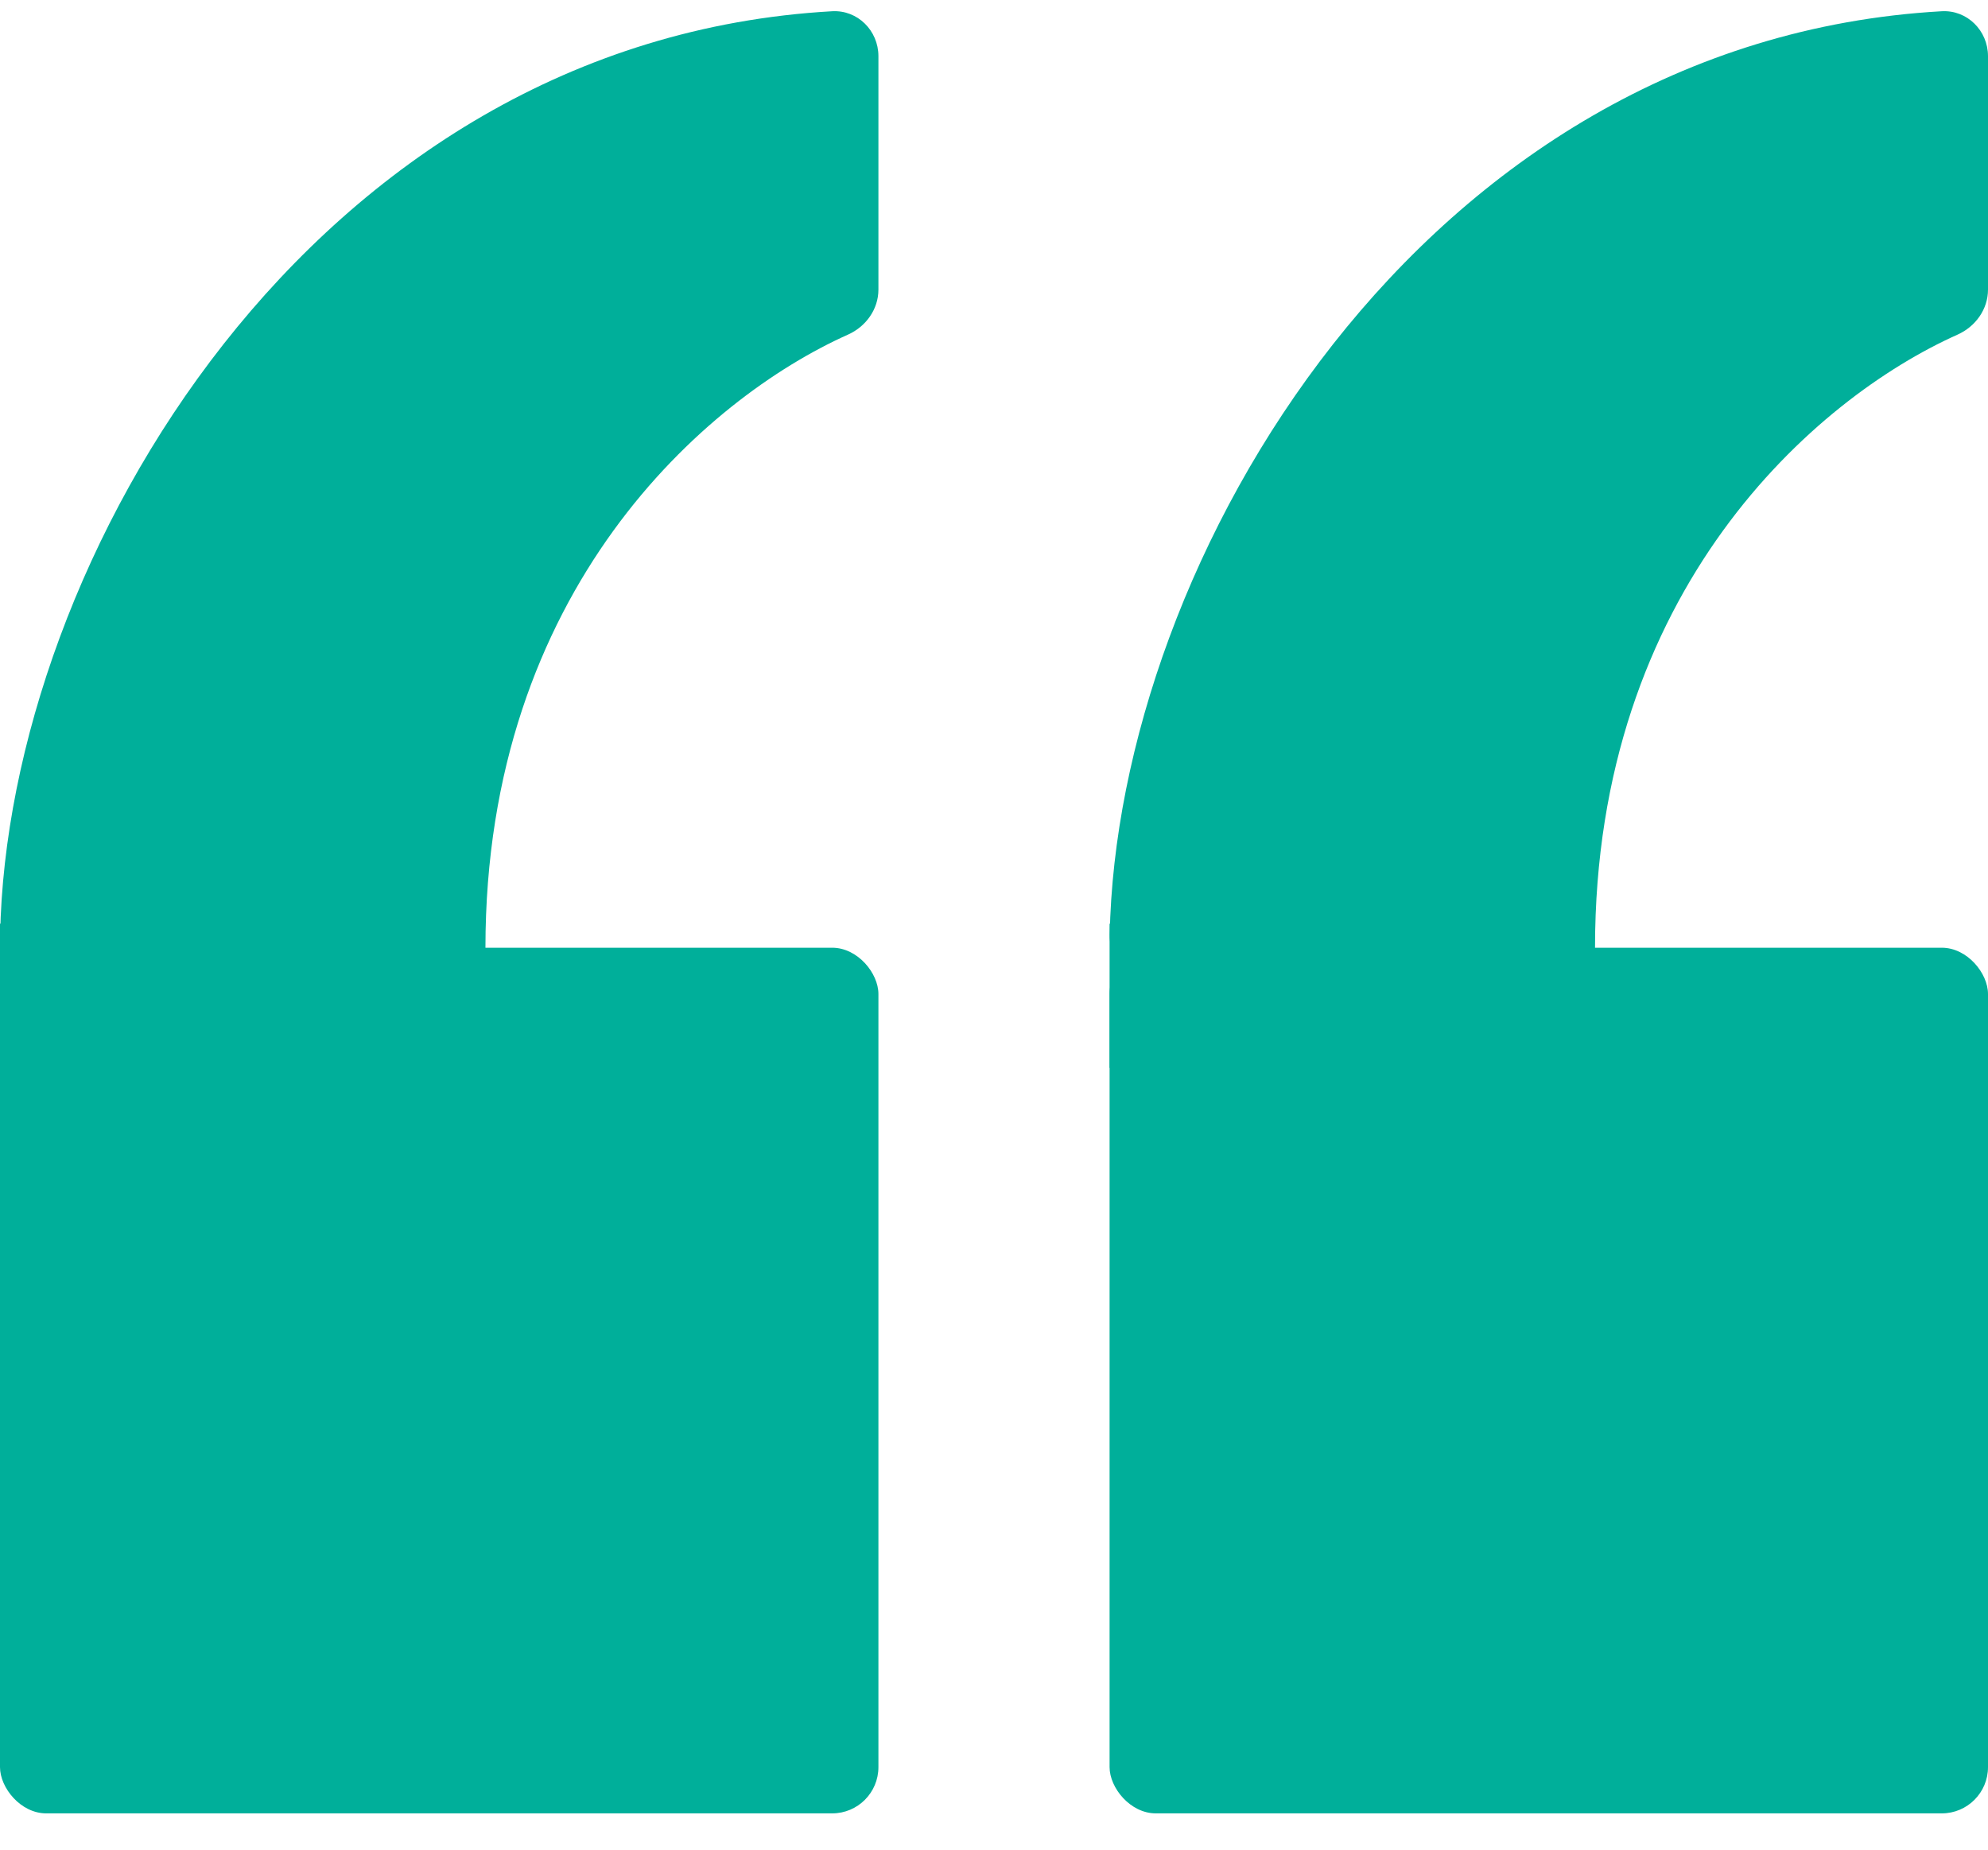 <svg width="43" height="40" viewBox="0 0 43 40" fill="none" xmlns="http://www.w3.org/2000/svg">
<rect y="20.495" width="19" height="18.72" rx="1" fill="#00AF9A"/>
<path d="M17.999 0.243C6.741 0.878 0.151 12.148 0.003 20.217C-0.001 20.4 0.05 20.578 0.145 20.734L5.746 29.957C5.906 30.221 6.182 30.409 6.487 30.365C8.067 30.139 10.5 27.988 10.5 20.495C10.5 12.754 15.261 8.614 18.34 7.237C18.729 7.064 19 6.689 19 6.263V1.215C19 0.663 18.551 0.212 17.999 0.243Z" fill="#00AF9A"/>
<rect y="19.975" width="5" height="3.12" fill="#00AF9A"/>
<rect x="24" y="20.495" width="19" height="18.72" rx="1" fill="#00AF9A"/>
<path d="M41.999 0.243C30.741 0.878 24.151 12.148 24.003 20.217C23.999 20.4 24.05 20.578 24.145 20.734L29.746 29.957C29.906 30.221 30.182 30.409 30.487 30.365C32.067 30.139 34.5 27.988 34.5 20.495C34.5 12.754 39.261 8.614 42.34 7.237C42.729 7.064 43 6.689 43 6.263V1.215C43 0.663 42.551 0.212 41.999 0.243Z" fill="#00AF9A"/>
<rect x="24" y="19.975" width="5" height="3.12" fill="#00AF9A"/>
</svg>
